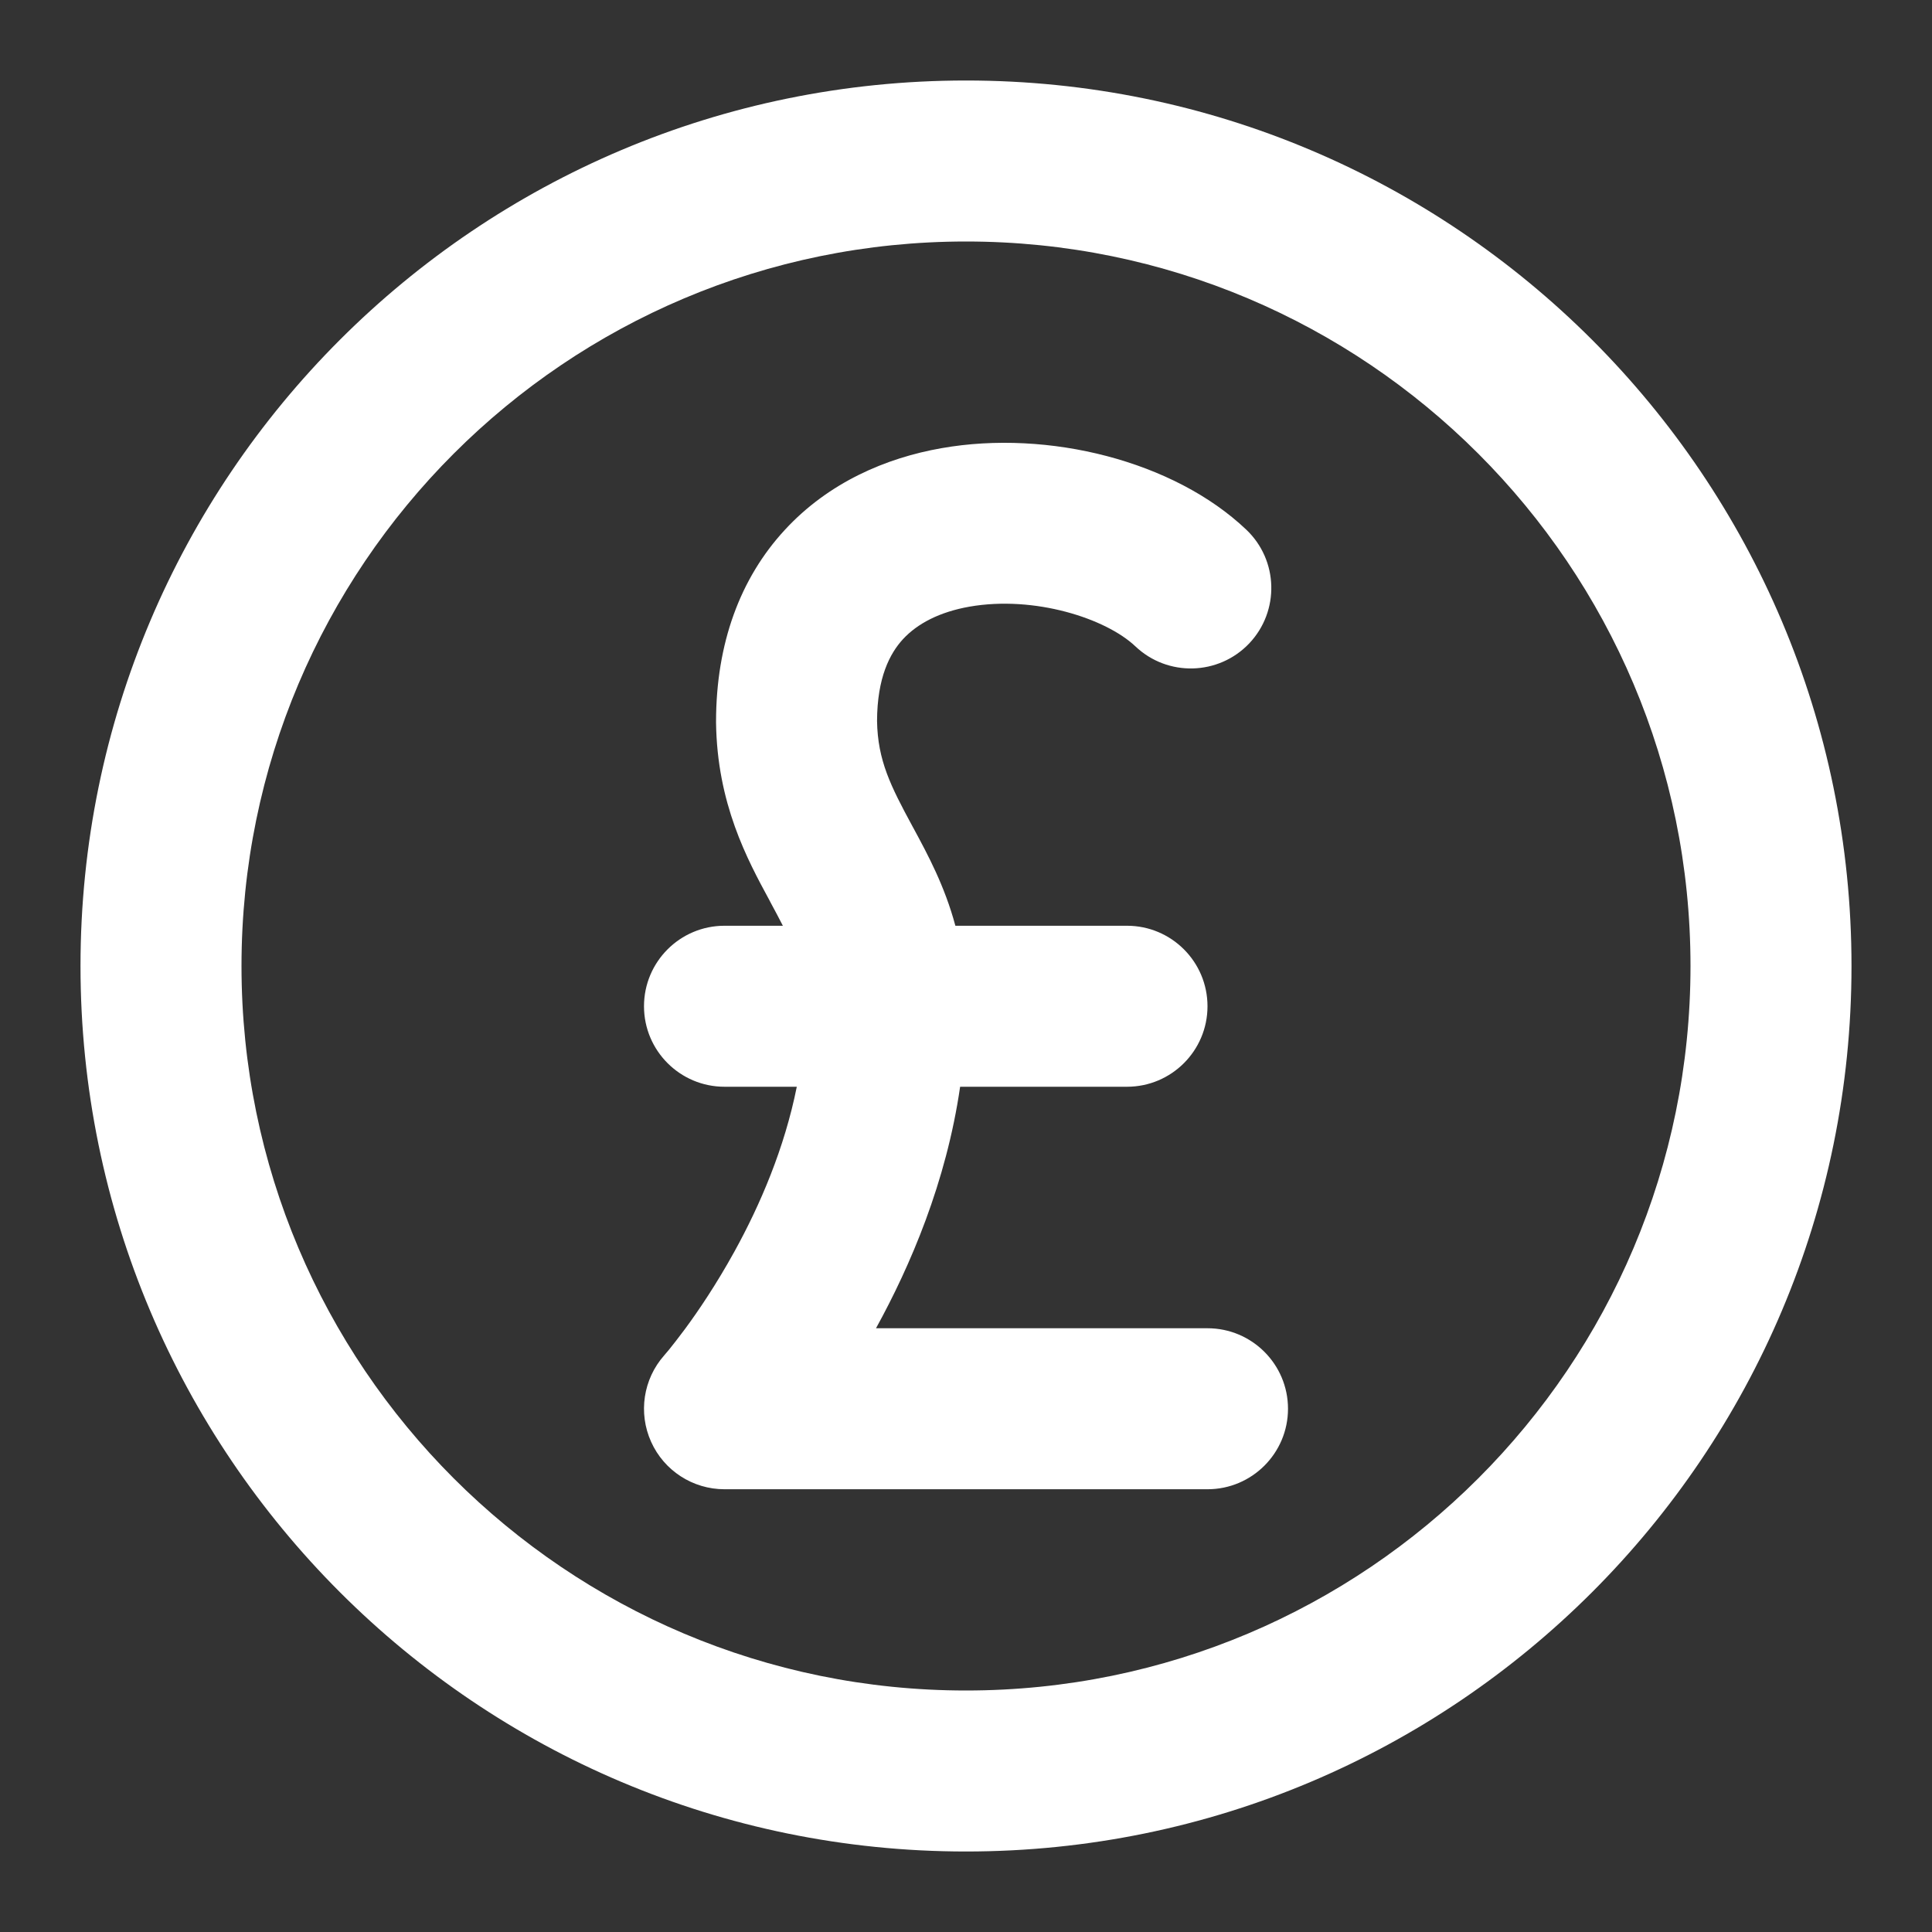 <svg xmlns="http://www.w3.org/2000/svg" viewBox="0 0 24 24" fill="none">
<rect x="0" y="0" width="24" height="24" fill="#333333" stroke="none"/>
<path fill-rule="evenodd" clip-rule="evenodd" d="M12 3C7.029 3 3 7.029 3 12C3 16.971 7.029 21 12 21C16.971 21 21 16.971 21 12C21 7.029 16.971 3 12 3ZM1 12C1 5.925 5.925 1 12 1C18.075 1 23 5.925 23 12C23 18.075 18.075 23 12 23C5.925 23 1 18.075 1 12ZM10.895 8.956C10.897 8.418 11.053 8.118 11.218 7.939C11.396 7.747 11.67 7.602 12.044 7.536C12.852 7.395 13.739 7.683 14.104 8.029C14.504 8.409 15.137 8.393 15.518 7.993C15.898 7.592 15.882 6.959 15.481 6.579C14.583 5.726 13.023 5.334 11.698 5.567C11.005 5.688 10.292 5.994 9.749 6.583C9.193 7.185 8.896 7.995 8.895 8.962H8.895L8.895 8.975C8.908 9.983 9.283 10.676 9.558 11.183C9.564 11.194 9.569 11.205 9.575 11.216C9.63 11.318 9.68 11.411 9.725 11.5H9C8.448 11.5 8 11.948 8 12.5C8 13.052 8.448 13.5 9 13.5H9.898C9.746 14.261 9.444 14.966 9.124 15.546C8.899 15.954 8.675 16.285 8.508 16.511C8.424 16.624 8.356 16.71 8.311 16.766C8.288 16.793 8.272 16.813 8.261 16.825L8.251 16.837C8.251 16.837 8.251 16.837 8.251 16.837C8.251 16.837 8.251 16.838 8.25 16.838C7.99 17.133 7.927 17.552 8.088 17.91C8.249 18.269 8.606 18.5 9 18.5H15C15.552 18.5 16 18.052 16 17.5C16 16.948 15.552 16.5 15 16.5H10.882C11.308 15.726 11.755 14.686 11.927 13.5H14C14.552 13.5 15 13.052 15 12.5C15 11.948 14.552 11.5 14 11.5H11.868C11.735 11.004 11.523 10.613 11.351 10.294C11.345 10.284 11.34 10.274 11.335 10.265C11.064 9.764 10.903 9.447 10.895 8.956Z" fill="#fff"/>
</svg>